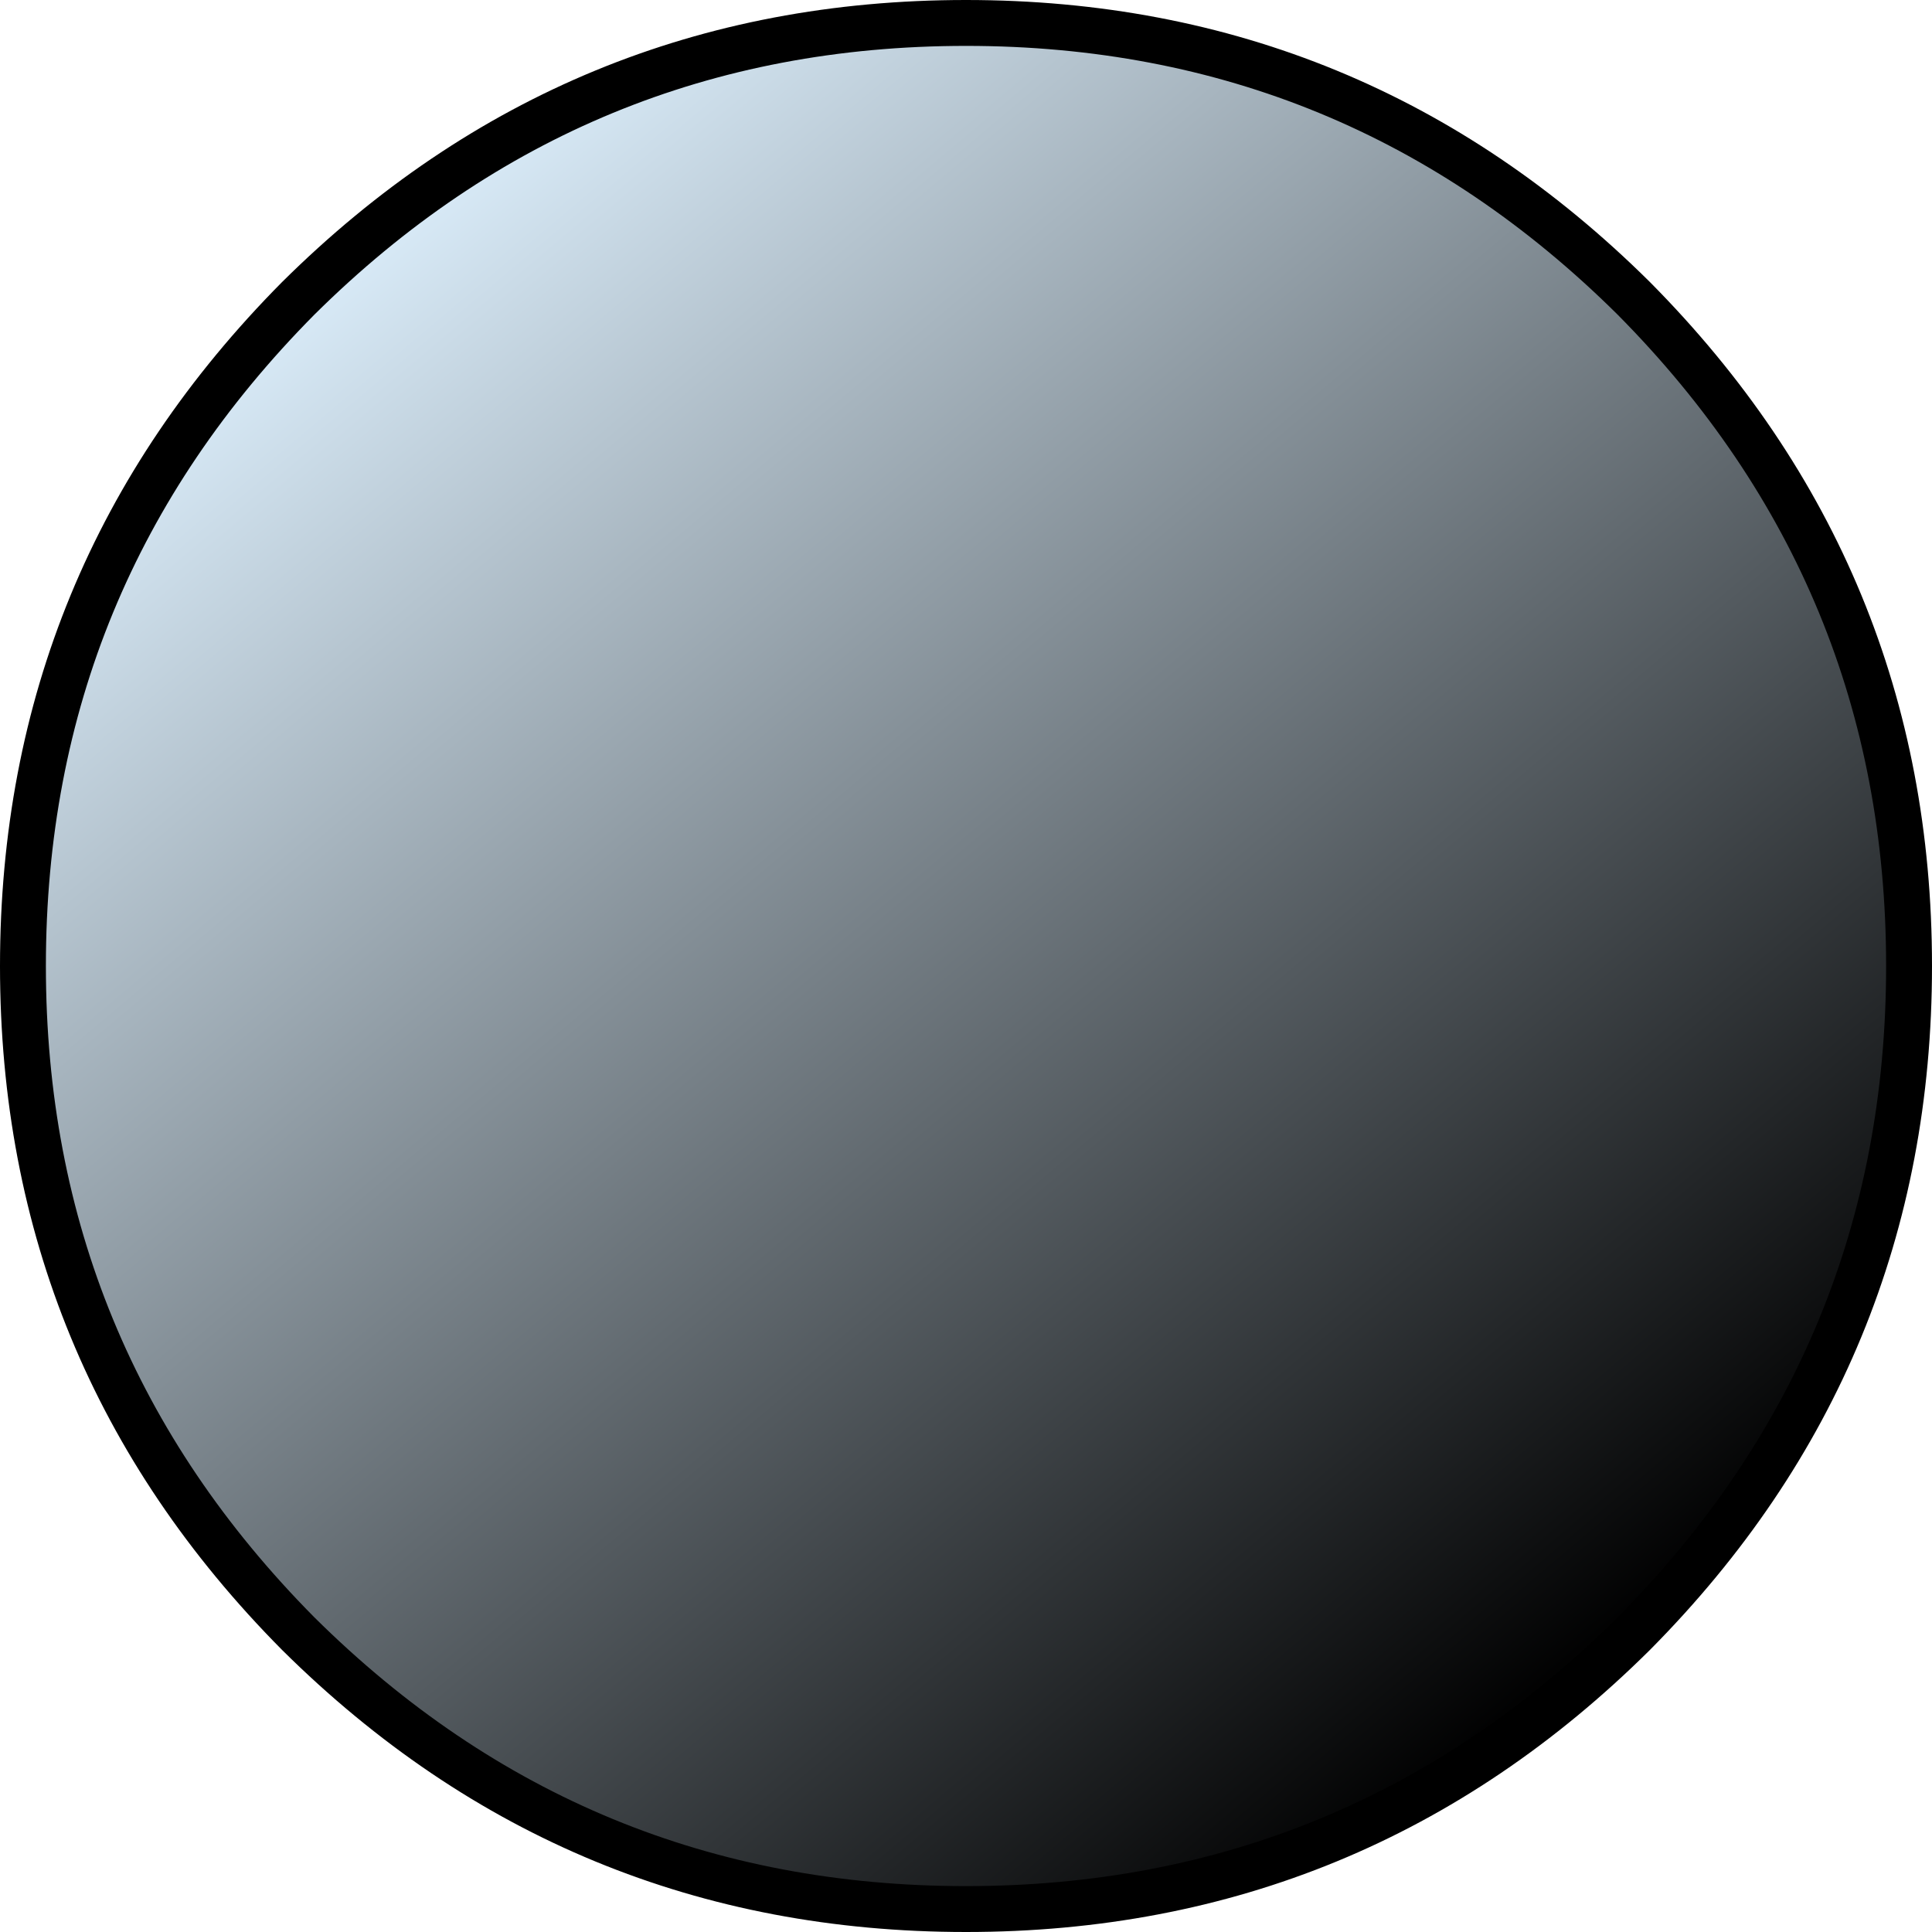 <?xml version="1.0" encoding="UTF-8" standalone="no"?>
<svg xmlns:xlink="http://www.w3.org/1999/xlink" height="42.1px" width="42.1px" xmlns="http://www.w3.org/2000/svg">
  <g transform="matrix(1.0, 0.0, 0.0, 1.0, 21.05, 21.05)">
    <path d="M14.55 -14.55 Q20.55 -8.5 20.55 0.0 20.55 8.5 14.55 14.55 8.5 20.55 0.0 20.55 -8.5 20.55 -14.55 14.55 -20.55 8.5 -20.55 0.0 -20.55 -8.5 -14.55 -14.55 -8.5 -20.55 0.0 -20.55 8.5 -20.55 14.55 -14.55" fill="url(#gradient0)" fill-rule="evenodd" stroke="none"/>
    <path d="M14.55 -14.55 Q20.55 -8.5 20.55 0.0 20.55 8.5 14.55 14.55 8.5 20.55 0.0 20.55 -8.5 20.55 -14.55 14.55 -20.55 8.5 -20.55 0.0 -20.55 -8.5 -14.55 -14.55 -8.5 -20.55 0.0 -20.55 8.5 -20.55 14.55 -14.55 Z" fill="none" stroke="#000000" stroke-linecap="round" stroke-linejoin="round" stroke-width="1.0"/>
  </g>
  <defs>
    <linearGradient gradientTransform="matrix(0.016, 0.019, 0.019, -0.016, 0.0, 0.0)" gradientUnits="userSpaceOnUse" id="gradient0" spreadMethod="pad" x1="-819.2" x2="819.2">
      <stop offset="0.0" stop-color="#d8eaf7"/>
      <stop offset="1.0" stop-color="#000000"/>
    </linearGradient>
  </defs>
</svg>
